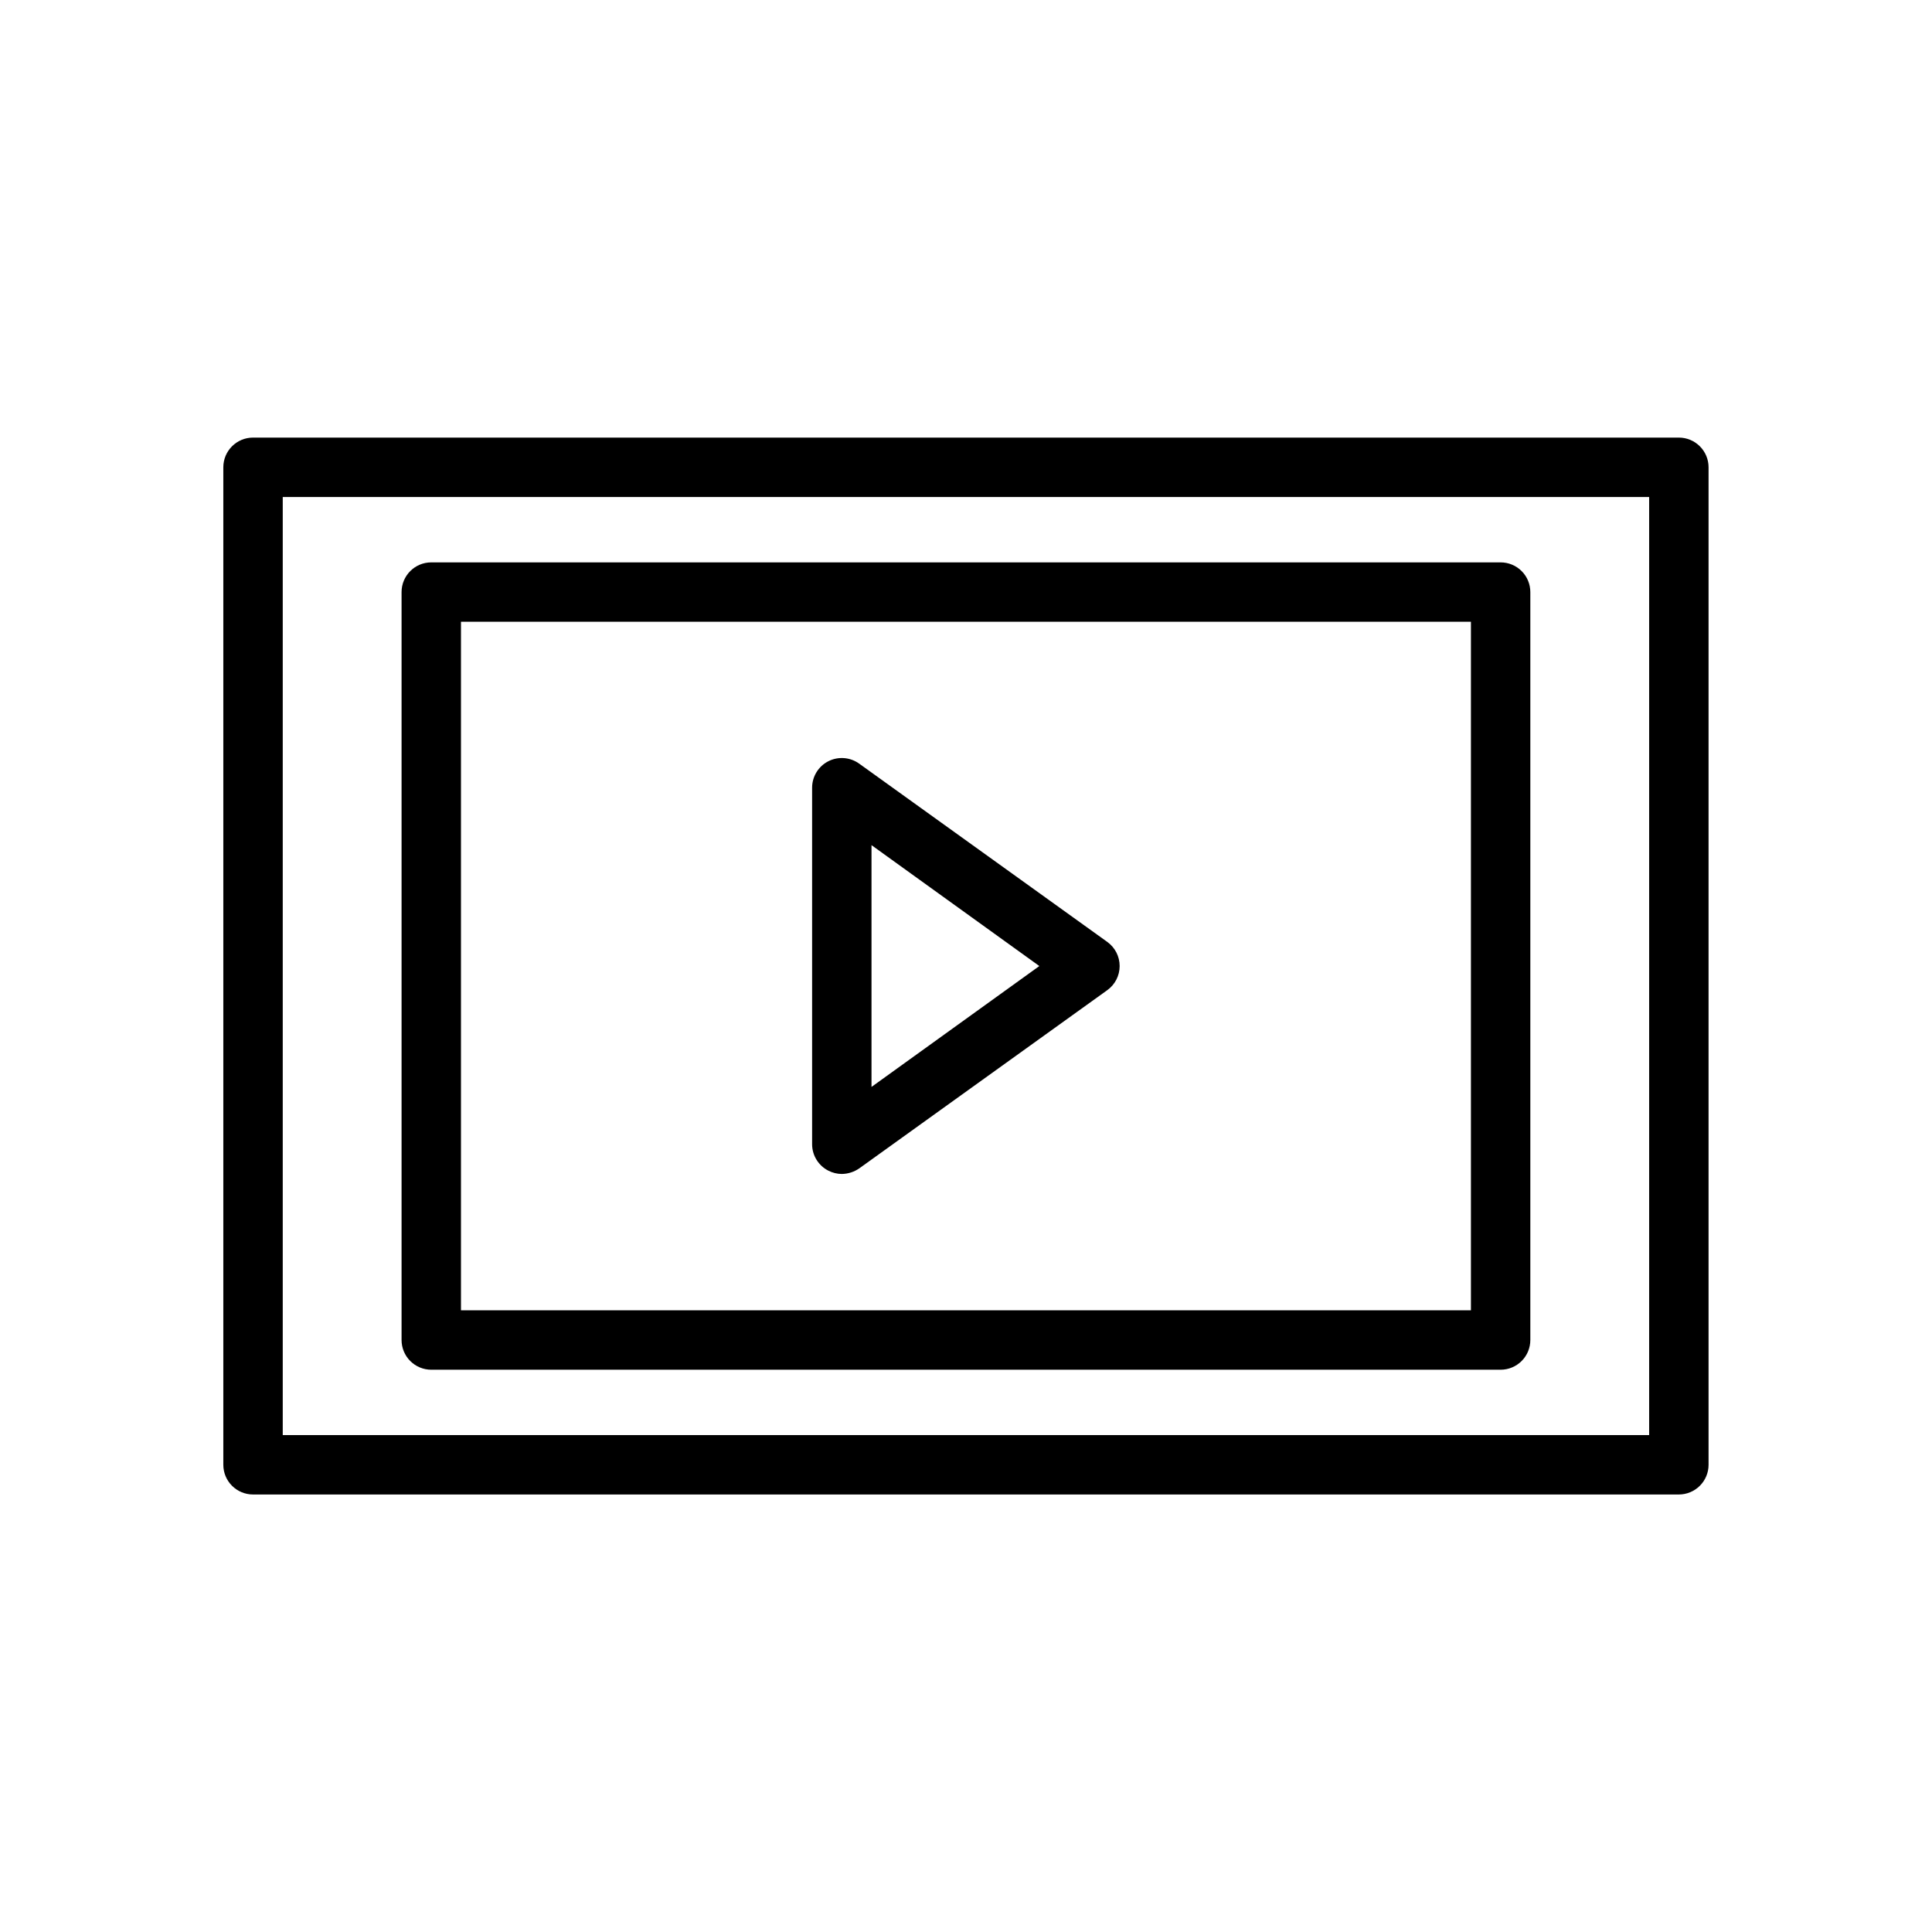 <?xml version="1.0" encoding="UTF-8"?>
<!-- Uploaded to: SVG Repo, www.svgrepo.com, Generator: SVG Repo Mixer Tools -->
<svg width="800px" height="800px" version="1.1" viewBox="144 144 512 512" xmlns="http://www.w3.org/2000/svg">
 <defs>
  <clipPath id="a">
   <path d="m148.09 148.09h503.81v410.91h-503.81z"/>
  </clipPath>
 </defs>
 <g clip-path="url(#a)">
  <path d="m-69.41-1484.4h-383.76c-4.348 0-7.871-3.523-7.871-7.871v-183.03c0-4.348 3.523-7.871 7.871-7.871h383.76c2.086 0 4.09 0.828 5.566 2.305 1.477 1.477 2.305 3.481 2.305 5.566v183.03c0 2.086-0.828 4.09-2.305 5.566-1.477 1.477-3.481 2.305-5.566 2.305zm-375.89-15.742h368.02v-167.28h-368.02zm318.5-36.371h-268.91c-4.348 0-7.871-3.523-7.871-7.871v-78.723c0-4.348 3.523-7.871 7.871-7.871h268.91c2.086 0 4.09 0.832 5.566 2.305 1.477 1.477 2.305 3.481 2.305 5.566v78.723c0 2.086-0.828 4.09-2.305 5.566-1.477 1.477-3.481 2.305-5.566 2.305zm-261.04-15.742h253.16v-62.977h-253.16zm-36.605-16.215v-0.004c-4.051 0-7.938-1.609-10.801-4.473s-4.473-6.75-4.473-10.797c0-4.051 1.609-7.938 4.473-10.801s6.75-4.473 10.801-4.473 7.934 1.609 10.797 4.473 4.473 6.75 4.473 10.801c0 4.047-1.609 7.934-4.473 10.797s-6.746 4.473-10.797 4.473zm0-15.742-0.473 0.473v-0.004c0 0.258 0.211 0.473 0.473 0.473zm326.38 15.742v-0.004c-4.051 0-7.938-1.609-10.801-4.473s-4.473-6.75-4.473-10.797c0-4.051 1.609-7.938 4.473-10.801s6.75-4.473 10.801-4.473c4.047 0 7.934 1.609 10.797 4.473s4.473 6.75 4.473 10.801c0 4.047-1.609 7.934-4.473 10.797s-6.75 4.473-10.797 4.473zm0-15.742v0.945l0.473-0.473-0.004-0.004c0-0.262-0.211-0.473-0.469-0.473zm-244.03-15.742-13.621-0.008v-4.566h32.984v4.566h-13.617v37.391h-5.824zm30.148-4.566v41.957h-5.746v-41.957zm41.25 40.621-0.004-0.008c-3.773 1.406-7.781 2.074-11.809 1.969-5.852 0.535-11.648-1.504-15.883-5.586-4.231-4.078-6.481-9.801-6.156-15.668-0.164-6.176 2.328-12.125 6.844-16.34 4.516-4.215 10.621-6.293 16.773-5.703 3.609-0.164 7.215 0.484 10.547 1.891l-1.34 4.41v-0.004c-2.859-1.207-5.945-1.797-9.051-1.73-4.742-0.527-9.469 1.121-12.852 4.488-3.379 3.367-5.051 8.086-4.547 12.828-0.344 4.621 1.363 9.16 4.672 12.406s7.875 4.871 12.488 4.441c2.984 0.07 5.949-0.438 8.738-1.496zm7.164-40.621h5.746v20.23c1.18-1.652 2.441-3.148 3.543-4.488l13.617-15.742h7.164l-15.742 17.789 17.398 24.168h-6.848l-14.641-20.625-4.25 4.644v15.742h-5.746zm58.883 22.277-17.242-0.004v15.113h19.285v4.566h-25.031v-41.957h24.09v4.488l-18.344-0.004v13.305h17.32zm18.973-17.711h-13.539v-4.566l32.426-0.008v4.566h-13.379v37.391h-5.824zm759.81 135.79-347.95-0.008c-4.348 0-7.871-3.523-7.871-7.871v-223.09c0-4.348 3.523-7.871 7.871-7.871h347.63c2.09 0 4.09 0.828 5.566 2.305 1.477 1.477 2.305 3.481 2.305 5.566v223.09c-0.086 4.285-3.582 7.715-7.871 7.715zm-339.76-15.742 331.57-0.008v-207.35l-331.89-0.004zm57.23-15.742-0.004-0.012c0-2.086-0.832-4.09-2.305-5.566-1.477-1.477-3.481-2.305-5.566-2.305h-26.059v-23.617c0-2.086-0.828-4.09-2.305-5.566-1.477-1.477-3.481-2.305-5.566-2.305-4.348 0-7.871 3.523-7.871 7.871v31.488c0 2.09 0.828 4.09 2.305 5.566 1.477 1.477 3.477 2.305 5.566 2.305h33.613c2.113 0 4.141-0.848 5.621-2.359 1.48-1.512 2.293-3.555 2.25-5.668zm266.78-144.53v-31.488l-0.004-0.012c0-2.086-0.828-4.09-2.305-5.566s-3.481-2.305-5.566-2.305h-33.93c-4.348 0-7.871 3.523-7.871 7.871 0 2.09 0.828 4.09 2.305 5.566 1.477 1.477 3.481 2.309 5.566 2.309h25.742v23.617-0.004c0 2.09 0.828 4.09 2.305 5.566 1.477 1.477 3.481 2.309 5.566 2.309 2.117 0 4.144-0.852 5.625-2.363 1.48-1.512 2.289-3.555 2.25-5.668zm-196.25 133.82-0.004-0.012c-1.168-0.023-2.32-0.293-3.383-0.785-2.734-1.301-4.481-4.059-4.488-7.086v-138.7c0.008-3.031 1.754-5.785 4.488-7.086 2.746-1.297 5.992-0.898 8.344 1.023l86.043 69.273h-0.004c1.852 1.5 2.922 3.758 2.914 6.141 0.008 2.383-1.062 4.641-2.914 6.141l-86.043 69.273h0.004c-1.5 1.172-3.375 1.758-5.273 1.652zm7.871-130.12v105.8l65.336-53.066zm847.03-12.281h-139.34l80.609-102.73v-0.008c1.301-1.645 1.895-3.746 1.641-5.828-0.25-2.086-1.324-3.984-2.981-5.273-1.645-1.301-3.746-1.895-5.828-1.641-2.086 0.25-3.984 1.324-5.273 2.981l-84.621 107.45-84.309-107.61h-0.004c-1.289-1.656-3.184-2.731-5.269-2.984-2.086-0.25-4.184 0.344-5.828 1.645-1.656 1.289-2.731 3.188-2.981 5.269-0.254 2.086 0.34 4.184 1.641 5.832l81.004 102.73h-139.73c-4.348 0-7.875 3.527-7.875 7.875v230.49c0 2.086 0.832 4.09 2.309 5.566 1.477 1.477 3.477 2.305 5.566 2.305h310.95c2.086 0 4.09-0.828 5.566-2.305 1.473-1.477 2.305-3.481 2.305-5.566v-230.1c0.105-2.152-0.676-4.258-2.164-5.82-1.488-1.562-3.551-2.445-5.707-2.445zm-303.07 15.742h235.53l-0.004 214.59h-235.84zm294.88 214.59h-43.926v-214.36h43.926zm-75.18-205.54h-204.67 0.004c-4.348 0-7.875 3.523-7.875 7.871v181.05c0 2.09 0.832 4.094 2.309 5.566 1.477 1.477 3.477 2.309 5.566 2.309h204.67c2.086 0 4.09-0.832 5.566-2.309 1.477-1.473 2.305-3.477 2.305-5.566v-181.05c0.109-2.156-0.672-4.262-2.16-5.824-1.488-1.562-3.555-2.445-5.711-2.441zm-7.871 181.05h-188.93v-165.31h188.93zm-175.94-94.465h0.004c-3.051-3.07-3.051-8.027 0-11.098l51.957-51.957c1.477-1.488 3.488-2.328 5.586-2.328 2.102 0 4.113 0.84 5.59 2.328 3.055 3.07 3.055 8.031 0 11.102l-51.957 51.957 0.004-0.004c-1.488 1.477-3.5 2.297-5.59 2.285-2.141-0.07-4.156-1.008-5.59-2.598zm62.977-37.234h0.004c1.488 1.48 2.328 3.492 2.328 5.59s-0.84 4.113-2.328 5.59l-25.977 25.977c-1.469 1.457-3.445 2.273-5.512 2.285-2.094 0.012-4.106-0.812-5.59-2.285-1.488-1.477-2.328-3.488-2.328-5.59 0-2.098 0.84-4.109 2.328-5.586l25.977-25.977v-0.004c2.984-3.141 7.945-3.281 11.102-0.312zm174.05 15.742 0.004 0.004c4.641 0.02 9.098-1.812 12.379-5.098 3.281-3.281 5.117-7.738 5.098-12.379 0.062-4.613-1.711-9.066-4.93-12.371-3.219-3.309-7.617-5.199-12.234-5.262-4.621 0-9.055 1.828-12.328 5.09-3.273 3.262-5.125 7.684-5.144 12.305 0 4.637 1.84 9.082 5.117 12.359 3.277 3.277 7.723 5.117 12.355 5.117zm0-19.129 0.004 0.004c0.453-0.023 0.891 0.141 1.219 0.453s0.512 0.746 0.512 1.199c0 1.891-3.465 1.891-3.465 0-0.098-0.555 0.094-1.121 0.508-1.504 0.414-0.383 0.996-0.527 1.539-0.387zm0 69.668 0.004 0.004c4.625 0.02 9.07-1.805 12.352-5.07s5.125-7.699 5.125-12.328c0.02-4.641-1.816-9.098-5.098-12.379-3.281-3.285-7.738-5.117-12.379-5.098-4.637 0-9.082 1.84-12.359 5.117s-5.117 7.723-5.117 12.359c0.082 4.637 2.004 9.047 5.34 12.266s7.816 4.981 12.449 4.894zm0-19.129 0.004 0.004c0.457 0 0.898 0.18 1.223 0.504 0.324 0.328 0.508 0.766 0.508 1.227 0 1.891-3.465 1.891-3.465 0-0.086-0.559 0.105-1.125 0.512-1.52 0.41-0.391 0.98-0.559 1.535-0.449zm0 69.746 0.004 0.004c4.633 0 9.078-1.844 12.355-5.121 3.277-3.277 5.121-7.723 5.121-12.355 0-4.637-1.844-9.082-5.121-12.359-3.277-3.277-7.723-5.117-12.355-5.117-4.629 0.02-9.062 1.867-12.336 5.141-3.273 3.273-5.121 7.707-5.141 12.336 0.043 4.668 1.941 9.129 5.281 12.395s7.84 5.066 12.508 5zm0-19.207h0.004c0.457 0 0.898 0.184 1.223 0.508s0.508 0.766 0.508 1.227c0 1.891-3.465 1.891-3.465 0-0.086-0.559 0.105-1.125 0.512-1.52 0.41-0.391 0.98-0.559 1.535-0.449zm430.76 29.207h0.004c0 2.086-0.832 4.09-2.309 5.566-1.477 1.477-3.477 2.305-5.566 2.305h-26.688 0.004c-4.348 0-7.871-3.523-7.871-7.871v-23.617c0-4.348 3.523-7.871 7.871-7.871 2.086 0 4.09 0.828 5.566 2.305 1.477 1.477 2.305 3.481 2.305 5.566v15.742h18.812v0.004c4.258-0.004 7.746 3.379 7.875 7.633zm286.23-165.31v188.93h0.004c0 2.086-0.832 4.09-2.309 5.566-1.473 1.477-3.477 2.305-5.566 2.305h-336.53c-4.348 0-7.871-3.523-7.871-7.871v-187.43l-10.156-35.82c-1.215-4.172 1.18-8.543 5.356-9.758l77.461-22.199 34.242-9.84 68.566-19.68 68.484-19.68 77.461-22.199v-0.004c2-0.59 4.152-0.363 5.984 0.633 1.805 1.047 3.152 2.731 3.777 4.723l10.312 36.055c0.582 2.004 0.348 4.156-0.656 5.988-1.004 1.828-2.691 3.188-4.699 3.769l-77.461 22.199-34.32 9.84-136.97 39.359-23.617 6.848 280.32 0.004c4.348 0 7.871 3.523 7.871 7.871zm-15.742 7.871h-28.812v29.285h28.5zm-44.555 29.285v-29.992h-19.602v29.992zm-35.344 0v-29.992h-19.602v29.992zm-35.344 0v-29.992h-19.602l-0.004 29.992zm-35.344 0v-29.992h-19.602l-0.004 29.992zm-35.344 0v-29.992h-19.602l-0.008 29.992zm-35.344 0v-29.992h-19.602l-0.008 29.992zm-35.344 0v-29.992h-19.219v29.992zm-34.961 0v-29.992h-28.891v29.992zm5.668-81.004 5.984 20.941 19.129-5.512-5.984-20.859zm34.242-9.762 6.062 20.859 19.129-5.434-6.062-20.941zm34.32-9.84 5.984 20.859 19.129-5.434-5.984-20.941zm34.242-9.84 5.984 20.859 19.129-5.434-5.984-20.941zm34.242-9.84 5.984 20.941 19.129-5.512-5.984-20.941zm34.242-9.84 5.984 20.941 19.129-5.512-5.984-20.941zm34.242-9.84 6.062 20.941 19.129-5.512-6.062-20.941zm62.348-17.871-28.102 7.871 6.062 20.941 28.023-7.871zm-311.1 89.27 6.066 21.332 28.023-7.871-5.984-20.859zm328.82 212.23v-127.92h-320.47v127.61zm-82.422-93.52h-155.63c-4.348 0-7.871 3.523-7.871 7.871 0 2.09 0.828 4.09 2.305 5.566 1.477 1.477 3.477 2.305 5.566 2.305h155.95c2.086 0 4.09-0.828 5.566-2.305 1.477-1.477 2.305-3.477 2.305-5.566 0-2.086-0.828-4.09-2.305-5.566-1.477-1.477-3.481-2.305-5.566-2.305zm0 43.77h-155.63c-4.348 0-7.871 3.523-7.871 7.871 0 2.086 0.828 4.09 2.305 5.566 1.477 1.477 3.477 2.305 5.566 2.305h155.95c2.086 0 4.09-0.828 5.566-2.305 1.477-1.477 2.305-3.481 2.305-5.566 0-2.09-0.828-4.09-2.305-5.566-1.477-1.477-3.481-2.305-5.566-2.305zm675.58 27.078h-22.906v-30.938h-0.004c0-2.086-0.828-4.09-2.305-5.566-1.477-1.477-3.477-2.305-5.566-2.305h-43.77v-162.09l15.742 8.266h0.004c1.121 0.574 2.363 0.871 3.621 0.867 1.668 0.004 3.293-0.52 4.644-1.496 2.492-1.785 3.723-4.859 3.148-7.871l-7.398-42.98 31.488-30.465c2.062-2.059 2.816-5.086 1.969-7.875-0.922-2.832-3.356-4.902-6.301-5.352l-43.219-6.219-19.285-39.359c-1.312-2.719-4.066-4.441-7.082-4.441-3.019 0-5.769 1.723-7.086 4.441l-19.285 39.359-43.219 6.219c-2.941 0.449-5.379 2.519-6.297 5.352-0.852 2.789-0.094 5.816 1.969 7.875l31.488 30.465-7.398 42.98h-0.004c-0.574 3.012 0.656 6.086 3.148 7.871 2.324 1.605 5.324 1.848 7.871 0.629l15.742-8.266v162.09h-43.77 0.004c-4.348 0-7.871 3.523-7.871 7.871v30.938h-22.906c-4.348 0-7.875 3.523-7.875 7.871v63.844c0 2.086 0.832 4.09 2.309 5.566 1.477 1.477 3.477 2.305 5.566 2.305h195.07-0.004c2.09 0 4.09-0.828 5.566-2.305 1.477-1.477 2.309-3.481 2.309-5.566v-63.844c0-4.316-3.477-7.828-7.797-7.871zm-125.95-252.38-22.75-22.199 31.488-4.566v0.004c2.559-0.387 4.766-2.004 5.902-4.332l14.09-28.496 14.09 28.496h0.004c1.137 2.328 3.344 3.945 5.902 4.332l31.488 4.566-22.75 22.199c-1.875 1.812-2.727 4.434-2.281 7.004l5.352 31.488-28.102-14.801c-1.156-0.551-2.418-0.848-3.699-0.863-1.281 0.016-2.547 0.312-3.703 0.863l-27.785 14.645 5.352-31.488c0.312-2.57-0.656-5.133-2.598-6.848zm21.492 43.219 0.707-0.395h13.066l0.707 0.395v170.35h-14.484zm-51.641 186.09h118.08v23.066h-118.08zm148.55 86.594h-179.33v-48.098h179.32zm-52.27-34.559h-0.004c0 2.09-0.828 4.09-2.305 5.566-1.477 1.477-3.481 2.305-5.566 2.305h-59.043c-4.348 0-7.871-3.523-7.871-7.871 0-4.348 3.523-7.871 7.871-7.871h59.043c2.144-0.004 4.195 0.871 5.68 2.414 1.484 1.547 2.277 3.629 2.191 5.773zm-11.809 21.02h-0.004c0 2.086-0.828 4.09-2.305 5.566-1.477 1.477-3.481 2.305-5.566 2.305h-35.426c-4.348 0-7.871-3.523-7.871-7.871 0-4.348 3.523-7.871 7.871-7.871h35.426c2.144-0.004 4.195 0.867 5.68 2.414 1.488 1.547 2.277 3.629 2.191 5.769zm511.68-250.49c0 2.086-0.832 4.09-2.309 5.566-1.477 1.477-3.477 2.305-5.566 2.305h-22.906v15.746c0 2.086-0.828 4.09-2.305 5.566-1.477 1.477-3.481 2.305-5.566 2.305-4.348 0-7.871-3.523-7.871-7.871v-23.617c0-4.348 3.523-7.871 7.871-7.871h30.781-0.004c2.199-0.09 4.336 0.742 5.891 2.297 1.555 1.555 2.387 3.691 2.297 5.891zm-14.879 109.66h-15.742l-0.004-22.277c0-2.086-0.828-4.09-2.305-5.566-1.477-1.477-3.477-2.305-5.566-2.305-4.348 0-7.871 3.523-7.871 7.871v30.781c0 2.086 0.828 4.09 2.305 5.566 1.477 1.477 3.481 2.305 5.566 2.305h23.617c2.086 0 4.09-0.828 5.566-2.305 1.477-1.477 2.305-3.481 2.305-5.566 0.086-2.09-0.664-4.125-2.082-5.66-1.418-1.539-3.387-2.445-5.477-2.527zm332.44-133.27v183.02l-0.004 0.004c-0.02 5.516-2.227 10.805-6.137 14.699-3.91 3.894-9.203 6.082-14.723 6.082-5.519 0-10.812-2.188-14.723-6.082-3.91-3.894-6.117-9.184-6.137-14.699v-9.996h-46.129l-0.004-0.004c-12.109 5.199-25.156 7.879-38.336 7.871-13.156 0-26.172-2.676-38.258-7.871h-181.29v10c-0.02 5.516-2.227 10.805-6.137 14.699-3.91 3.894-9.203 6.082-14.723 6.082-5.512 0-10.801-2.191-14.695-6.09-3.898-3.894-6.09-9.18-6.09-14.691v-183.03c0-4.348 3.527-7.871 7.875-7.871h220.42-0.004c10.707-3.984 22.035-6.035 33.457-6.062 11.449 0.02 22.805 2.07 33.535 6.062h84.781c2.102 0.062 4.094 0.961 5.527 2.5s2.195 3.586 2.109 5.688zm-362.11 173.18h-10.156v10c0 1.336 0.531 2.617 1.473 3.562 0.945 0.945 2.227 1.477 3.562 1.477 2.797 0 5.074-2.246 5.117-5.039zm172.24-15.742c-21.578-18.465-34-45.441-34.008-73.84 0.008-29.355 13.289-57.133 36.133-75.57h-183.89v149.57h182.39zm63.371 7.871h-0.004c21.777 0.191 42.727-8.312 58.211-23.621s24.227-36.156 24.289-57.934c-0.02-21.656-8.637-42.418-23.961-57.727-15.32-15.309-36.094-23.906-57.75-23.906-21.645 0.023-42.395 8.629-57.699 23.934-15.305 15.305-23.914 36.059-23.934 57.699 0.02 21.625 8.605 42.363 23.871 57.676 15.27 15.312 35.98 23.953 57.605 24.039zm63.449-7.871h47.23v-149.57h-49.121c22.844 18.438 36.125 46.219 36.133 75.574 0.184 28.445-12.102 55.543-33.617 74.152zm47.23 15.742h-10.234v10c0.043 2.793 2.32 5.039 5.117 5.039 2.793 0 5.074-2.246 5.117-5.039zm-48.965-89.582c-0.02 16.293-6.508 31.91-18.035 43.422s-27.152 17.98-43.445 17.98c-16.277-0.02-31.883-6.496-43.395-18.008-11.512-11.512-17.988-27.117-18.008-43.395 0.02-16.277 6.496-31.883 18.008-43.395 11.512-11.512 27.117-17.984 43.395-18.008 16.387-0.105 32.137 6.336 43.754 17.895 11.617 11.559 18.141 27.277 18.121 43.664zm-15.742 0h-0.004c-0.02-12.117-4.848-23.73-13.422-32.289-8.574-8.562-20.195-13.367-32.312-13.367-12.102 0.02-23.703 4.836-32.262 13.395-8.559 8.559-13.375 20.16-13.395 32.262 0.02 12.102 4.836 23.703 13.395 32.262 8.559 8.559 20.16 13.375 32.262 13.395 12.156 0.105 23.855-4.633 32.512-13.172 8.656-8.535 13.555-20.168 13.617-32.328zm-47.23-33.852-0.004 0.004c-1.477-1.492-3.488-2.332-5.59-2.332-2.098 0-4.109 0.84-5.59 2.332l-23.145 23.223 0.004-0.004c-3.055 3.074-3.055 8.031 0 11.102 1.465 1.453 3.445 2.273 5.508 2.281 2.094 0.012 4.106-0.809 5.59-2.281l23.617-23.223c2.949-3.051 2.949-7.891 0-10.941zm-3.625 21.887-8.738 8.738c-3.051 3.07-3.051 8.027 0 11.098 1.453 1.484 3.434 2.332 5.512 2.363 2.102-0.008 4.117-0.859 5.59-2.363l8.738-8.738h-0.004c3.055-3.07 3.055-8.027 0-11.098-3.07-3.051-8.027-3.051-11.098 0zm-3414.3 683.05c0.02 6.598 2.644 12.922 7.305 17.594 4.656 4.676 10.973 7.32 17.57 7.359 6.613-0.02 12.945-2.656 17.621-7.332 4.676-4.672 7.312-11.008 7.332-17.621 0-6.617-2.629-12.965-7.309-17.645-4.68-4.68-11.027-7.309-17.645-7.309-6.606 0.02-12.934 2.66-17.594 7.336-4.664 4.676-7.281 11.012-7.281 17.617zm34.086 0c0 5.086-4.125 9.211-9.211 9.211-5.055-0.043-9.133-4.156-9.133-9.211-0.02-2.434 0.934-4.777 2.648-6.508 1.715-1.73 4.047-2.703 6.484-2.703 5.086 0 9.211 4.125 9.211 9.211zm-9.211 38.73c-10.438 0-20.449 4.148-27.832 11.527-7.383 7.383-11.527 17.395-11.527 27.832 0 10.441 4.144 20.453 11.527 27.832 7.383 7.383 17.395 11.527 27.832 11.527s20.449-4.144 27.832-11.527c7.383-7.379 11.527-17.391 11.527-27.832 0-10.438-4.144-20.449-11.527-27.832-7.383-7.379-17.395-11.527-27.832-11.527zm0 62.977c-6.262 0-12.27-2.488-16.699-6.918-4.43-4.43-6.918-10.434-6.918-16.699 0-6.262 2.488-12.27 6.918-16.699 4.43-4.426 10.438-6.914 16.699-6.914s12.27 2.488 16.699 6.914c4.43 4.43 6.918 10.438 6.918 16.699 0 6.266-2.488 12.27-6.918 16.699-4.43 4.43-10.438 6.918-16.699 6.918zm0-140.44c10.438 0 20.449-4.144 27.832-11.527 7.383-7.383 11.527-17.395 11.527-27.832s-4.144-20.449-11.527-27.832-17.395-11.527-27.832-11.527-20.449 4.144-27.832 11.527c-7.383 7.383-11.527 17.395-11.527 27.832s4.144 20.449 11.527 27.832c7.383 7.383 17.395 11.527 27.832 11.527zm0-62.977c6.262 0 12.27 2.488 16.699 6.918 4.43 4.43 6.918 10.438 6.918 16.699 0 6.262-2.488 12.27-6.918 16.699-4.43 4.43-10.438 6.918-16.699 6.918s-12.27-2.488-16.699-6.918-6.918-10.438-6.918-16.699c0-6.262 2.488-12.27 6.918-16.699 4.43-4.43 10.438-6.918 16.699-6.918zm117.45 101.71c0-10.438-4.144-20.449-11.527-27.832-7.383-7.379-17.395-11.527-27.832-11.527s-20.449 4.148-27.832 11.527c-7.379 7.383-11.527 17.395-11.527 27.832s4.148 20.449 11.527 27.832c7.383 7.383 17.395 11.527 27.832 11.527s20.449-4.144 27.832-11.527c7.383-7.383 11.527-17.395 11.527-27.832zm-39.359 23.617c-6.262 0-12.27-2.488-16.699-6.918-4.43-4.43-6.918-10.434-6.918-16.699 0-6.262 2.488-12.27 6.918-16.699 4.43-4.43 10.438-6.918 16.699-6.918 6.266 0 12.27 2.488 16.699 6.918 4.43 4.43 6.918 10.438 6.918 16.699 0 6.266-2.488 12.27-6.918 16.699-4.43 4.43-10.434 6.918-16.699 6.918zm-156.1-62.977c-10.438 0-20.449 4.148-27.832 11.527-7.383 7.383-11.527 17.395-11.527 27.832s4.144 20.449 11.527 27.832c7.383 7.383 17.395 11.527 27.832 11.527s20.449-4.144 27.832-11.527c7.383-7.383 11.527-17.395 11.527-27.832s-4.144-20.449-11.527-27.832c-7.383-7.379-17.395-11.527-27.832-11.527zm0 62.977c-6.262 0-12.27-2.488-16.699-6.918-4.43-4.43-6.918-10.434-6.918-16.699 0-6.262 2.488-12.27 6.918-16.699 4.43-4.43 10.438-6.918 16.699-6.918s12.27 2.488 16.699 6.918c4.43 4.43 6.918 10.438 6.918 16.699 0 6.266-2.488 12.27-6.918 16.699-4.43 4.43-10.438 6.918-16.699 6.918zm260.48 73.289c-1.621-1.488-3.789-2.231-5.981-2.047l-75.258 5.984v-0.004c26.797-26.711 41.84-63.004 41.801-100.84-0.043-37.922-15.125-74.277-41.941-101.09-26.812-26.816-63.172-41.898-101.09-41.941-37.91 0.062-74.246 15.156-101.04 41.969-26.801 26.812-41.871 63.156-41.914 101.07 0.043 37.91 15.113 74.254 41.914 101.07 26.797 26.812 63.133 41.906 101.04 41.969 14.977-0.004 29.859-2.394 44.082-7.086h0.551l131.86 10.469h0.629l0.004 0.004c1.988-0.008 3.898-0.77 5.352-2.129 1.602-1.48 2.512-3.562 2.519-5.746v-36.055 0.004c-0.051-2.129-0.957-4.144-2.519-5.59zm-309.68-96.906c0.02-33.738 13.426-66.094 37.277-89.957 23.848-23.863 56.195-37.293 89.934-37.332 33.754 0.02 66.117 13.438 89.984 37.305 23.867 23.867 37.285 56.23 37.305 89.984-0.039 33.746-13.465 66.102-37.328 89.961-23.863 23.863-56.215 37.289-89.961 37.332-33.734-0.062-66.066-13.496-89.91-37.359-23.848-23.859-37.262-56.199-37.301-89.934zm296.46 130.28-96.039-7.871c3.516-2.152 6.981-4.434 10.391-6.848v2.281l85.488-6.848zm668.34-284.97-60.855 0.004c-4.348 0-7.871 3.523-7.871 7.871v46.289h-173.18v-46.289c0-2.09-0.828-4.09-2.305-5.566-1.477-1.477-3.481-2.305-5.566-2.305h-60.852c-4.348 0-7.871 3.523-7.871 7.871v297.17c0 2.09 0.828 4.09 2.305 5.566 1.477 1.477 3.477 2.305 5.566 2.305h60.852c2.086 0 4.09-0.828 5.566-2.305 1.477-1.477 2.305-3.477 2.305-5.566v-46.207h173.18v46.207c0 2.09 0.832 4.09 2.305 5.566 1.477 1.477 3.481 2.305 5.566 2.305h60.695c2.086 0 4.09-0.828 5.566-2.305 1.477-1.477 2.305-3.477 2.305-5.566v-297.17c0-4.289-3.43-7.785-7.715-7.871zm-52.98 62.035v-7.871h44.949v15.742h-44.949zm0 149.57h44.949v15.742h-44.949zm0-15.742v-15.742h44.949v15.742zm0-31.488v-15.742h44.949v15.742zm0-31.488v-15.742h44.949v15.742zm0-31.488v-15.742h44.949v15.742zm0 149.57v-7.871h44.949v15.742l-44.949-0.004zm44.949-235.21v22.664h-44.949v-22.672zm-249.62 235.21v7.871l-45.109 0.004v-15.742l45.109-0.004zm0-133.82v15.742l-45.109 0.004v-15.742zm-44.949-15.742v-15.742l44.949-0.004v15.742zm44.949 47.23v15.742l-45.109 0.004v-15.742zm0 31.488v15.742l-45.109 0.004v-15.742zm0 31.488v15.742l-45.109 0.004v-15.742zm0-149.57v7.871l-45.109 0.004v-15.742h45.109zm0-46.289v22.676h-45.109v-22.672zm-44.949 281.43v-22.59h44.949v22.594zm60.691-54.078v-173.18h173.18v173.18zm188.93 54.082v-22.594h44.949v22.594zm-122.49-187.28c-2.367-1.895-5.613-2.262-8.348-0.941-2.731 1.301-4.477 4.055-4.484 7.082v80.926c0.008 3.027 1.754 5.781 4.484 7.086 1.051 0.527 2.211 0.797 3.387 0.785 1.801 0.008 3.555-0.602 4.961-1.73l50.223-40.461c1.848-1.504 2.922-3.762 2.91-6.141 0.012-2.383-1.062-4.641-2.91-6.141zm2.914 70.848-0.004-47.859 29.836 23.617zm802.16-99.031h-3.777l-0.004 0.004c9.387-9.652 14.641-22.59 14.641-36.055-0.062-13.891-5.68-27.176-15.605-36.895s-23.328-15.055-37.215-14.824c0.441-2.602 0.652-5.234 0.629-7.871-0.02-13.711-5.477-26.855-15.172-36.551-9.695-9.691-22.836-15.148-36.547-15.168-17.375-0.023-33.59 8.707-43.141 23.223-7.957-4.812-17.07-7.371-26.371-7.402-12.449 0.004-24.484 4.496-33.895 12.648-9.414 8.156-15.57 19.426-17.352 31.75-12.309 1.777-23.57 7.926-31.723 17.32s-12.652 21.41-12.676 33.848c0 13.465 5.254 26.402 14.645 36.055h-4.805c-2.262 0.004-4.41 0.977-5.902 2.676-1.477 1.688-2.16 3.918-1.891 6.141l34.875 281.74c0.48 3.977 3.867 6.957 7.871 6.93h178.62c4.004 0.027 7.391-2.953 7.871-6.93l34.875-281.74h-0.004c0.273-2.223-0.414-4.453-1.887-6.141-1.469-1.855-3.695-2.957-6.062-2.992zm-242.46-36.055-0.004 0.004c0.02-9.535 3.816-18.672 10.559-25.414 6.742-6.742 15.879-10.539 25.414-10.562 2.09 0 4.09-0.828 5.566-2.305 1.477-1.477 2.309-3.477 2.309-5.566 0.02-9.547 3.828-18.699 10.586-25.441 6.758-6.746 15.918-10.531 25.465-10.531 8.734 0.074 17.141 3.352 23.617 9.207 1.902 1.707 4.516 2.383 7.008 1.812 2.477-0.566 4.531-2.297 5.508-4.644 2.715-6.574 7.324-12.195 13.238-16.148 5.914-3.953 12.867-6.059 19.984-6.051 9.535 0.02 18.672 3.816 25.414 10.559 6.742 6.742 10.539 15.883 10.559 25.418 0 5.012-1.047 9.973-3.07 14.562-1.23 2.789-0.742 6.039 1.262 8.344 1.973 2.203 5.012 3.113 7.871 2.359 3.223-0.961 6.559-1.492 9.918-1.574 9.535 0.023 18.672 3.82 25.414 10.562 6.742 6.742 10.539 15.879 10.562 25.414 0 9.547-3.789 18.707-10.531 25.465-6.746 6.762-15.895 10.57-25.445 10.59-7.734-0.016-15.254-2.559-21.41-7.242-1.363-1.023-3.019-1.574-4.723-1.574-1.68 0.016-3.305 0.566-4.644 1.574-6.324 4.723-14.035 7.219-21.93 7.09-7.891-0.129-15.516-2.871-21.684-7.801-2.875-2.301-6.965-2.301-9.84 0-6.688 5.262-15.023 7.984-23.523 7.68-8.504-0.301-16.625-3.609-22.922-9.332-3.008-2.75-7.617-2.75-10.625 0-6.609 6.152-15.297 9.582-24.324 9.605-9.523-0.125-18.609-4.012-25.273-10.809-6.668-6.801-10.371-15.961-10.309-25.48zm58.961 173.18-0.004 0.004c20.352-0.531 40.625-2.742 60.613-6.609 34.242-5.746 66.52-11.098 98.953 0h0.867l-4.488 36.289c-33.062-10.312-65.809-4.723-97.457 0.789-31.645 5.512-62.977 11.02-93.52 0v-0.004c-0.707-0.074-1.418-0.074-2.125 0l-4.488-35.977v0.004c13.57 3.664 27.594 5.359 41.645 5.035zm-35.504-20.23v-6.535c32.59 7.871 64.785 2.519 96.117-2.676 31.332-5.195 62.977-10.469 93.52-1.891v6.453c-32.59-7.871-64.785-2.519-96.117 2.676-31.336 5.203-62.902 10.008-93.523 1.504zm188.93 71.715c-32.117-9.211-63.922-3.777-94.465 1.574-30.543 5.352-59.434 10.391-88.246 2.047l-0.004-7.238c30.859 7.871 61.324 2.363 90.922-2.832 32.117-5.59 62.504-10.863 92.812-0.473zm-11.57 93.363-164.85 0.004-9.211-74.234c11.652 3.152 23.672 4.715 35.742 4.644 19.363-0.559 38.645-2.797 57.621-6.691 31.488-5.434 60.691-10.547 90.055-1.34zm23.617-188.93h-0.551c-36.133-12.043-71.871-6.062-106.51 0-34.637 6.062-66.52 11.098-98.953 0l-0.008 0.004c-1.766-0.711-3.742-0.711-5.508 0l-9.523-76.754h230.57zm679.67-92.574h-3.777l-0.012 0.004c9.391-9.656 14.645-22.59 14.645-36.055-0.062-13.891-5.684-27.176-15.605-36.895-9.926-9.719-23.328-15.055-37.215-14.824 0.441-2.602 0.652-5.234 0.629-7.871-0.023-13.711-5.477-26.855-15.172-36.551-9.695-9.695-22.836-15.148-36.547-15.168-17.375-0.023-33.59 8.707-43.141 23.219-7.957-4.809-17.07-7.367-26.371-7.398-12.453 0.004-24.484 4.496-33.898 12.648-9.41 8.156-15.57 19.426-17.348 31.75-12.312 1.777-23.57 7.926-31.723 17.32s-12.652 21.41-12.676 33.848c0 13.465 5.254 26.402 14.641 36.055h-4.801c-2.262 0.004-4.41 0.977-5.902 2.676-1.477 1.684-2.164 3.918-1.891 6.141l34.875 281.74h-0.004c0.48 3.977 3.871 6.957 7.875 6.93h178.62-0.004c4.004 0.027 7.394-2.953 7.875-6.93l34.875-281.74h-0.004c0.273-2.223-0.414-4.457-1.887-6.141-1.453-2.144-3.867-3.441-6.457-3.465zm-242.46-36.055-0.012 0.004c0.023-9.535 3.82-18.672 10.562-25.414 6.742-6.742 15.879-10.539 25.414-10.562 2.09 0 4.09-0.828 5.566-2.305 1.477-1.477 2.305-3.477 2.305-5.566 0.023-9.547 3.828-18.699 10.59-25.441 6.758-6.746 15.918-10.535 25.465-10.535 8.734 0.074 17.137 3.352 23.617 9.211 1.902 1.707 4.516 2.383 7.004 1.812 2.481-0.566 4.535-2.297 5.512-4.644 2.715-6.578 7.32-12.195 13.234-16.148 5.918-3.953 12.871-6.059 19.984-6.051 9.535 0.02 18.676 3.816 25.418 10.559 6.742 6.742 10.539 15.883 10.559 25.414 0 5.016-1.047 9.977-3.07 14.566-1.23 2.789-0.742 6.039 1.258 8.344 1.973 2.203 5.016 3.113 7.875 2.359 3.219-0.969 6.555-1.496 9.918-1.574 9.535 0.023 18.672 3.82 25.414 10.562 6.742 6.742 10.539 15.879 10.562 25.414 0 9.547-3.789 18.707-10.535 25.465-6.742 6.762-15.895 10.566-25.441 10.59-7.734-0.02-15.254-2.562-21.414-7.242-1.359-1.023-3.019-1.574-4.723-1.574-1.676 0.016-3.301 0.566-4.644 1.574-6.32 4.723-14.031 7.219-21.926 7.09-7.891-0.129-15.52-2.871-21.684-7.801-2.875-2.301-6.965-2.301-9.84 0-6.688 5.262-15.023 7.984-23.527 7.68-8.5-0.301-16.621-3.609-22.918-9.332-3.019-2.801-7.688-2.801-10.707 0-6.57 6.16-15.238 9.594-24.246 9.605-9.672-0.02-18.93-3.926-25.695-10.84-6.766-6.91-10.469-16.254-10.277-25.922zm58.961 173.18-0.008 0.004c20.352-0.531 40.625-2.742 60.613-6.613 34.242-5.746 66.52-11.098 98.953 0h0.867l-4.488 36.289c-33.141-10.312-65.809-4.723-97.457 0.789-31.645 5.512-62.977 11.02-93.52 0-0.707-0.074-1.418-0.074-2.125 0l-4.488-35.977v0.004c13.465 3.465 27.352 5.004 41.25 4.562zm-35.504-20.23v-6.535c32.59 7.871 64.785 2.519 96.117-2.676 31.332-5.195 62.977-10.469 93.52-1.891v6.453c-32.59-7.871-64.785-2.519-96.117 2.676-31.34 5.203-63.379 9.535-93.922 1.031zm188.93 71.715c-32.117-9.211-63.922-3.777-94.465 1.574-30.543 5.352-59.434 10.469-88.246 2.047l-0.008-7.711c30.859 7.871 61.324 2.363 90.922-2.832 32.117-5.59 62.426-10.863 92.812-0.473zm-11.57 93.363-165.25 0.004-9.211-74.234c11.652 3.152 23.672 4.715 35.742 4.644 19.363-0.559 38.645-2.797 57.621-6.691 31.488-5.434 60.613-10.547 90.055-1.34zm23.617-188.93h-0.551c-36.055-12.043-71.871-6.062-106.51 0s-66.52 11.098-98.953 0l-0.012 0.004c-1.77-0.711-3.742-0.711-5.512 0l-9.523-76.754h230.57zm-168-176.17c-3.055-3.07-3.055-8.031 0-11.102 5.723-5.711 13.48-8.918 21.566-8.918 8.09 0 15.844 3.207 21.57 8.918 5.711 5.727 8.918 13.484 8.918 21.57 0 8.086-3.207 15.844-8.918 21.57-1.484 1.473-3.496 2.293-5.59 2.281-2.09 0.012-4.102-0.809-5.586-2.281-1.492-1.48-2.332-3.492-2.332-5.59 0-2.098 0.84-4.109 2.332-5.59 2.715-2.793 4.234-6.535 4.234-10.43s-1.52-7.637-4.234-10.43c-2.793-2.719-6.535-4.238-10.434-4.238-3.894 0-7.637 1.52-10.43 4.238-3.07 3.051-8.027 3.051-11.098 0zm2.203 66.047c-1.473 1.5-3.484 2.352-5.59 2.359-2.102-0.008-4.117-0.859-5.59-2.359-3.051-3.07-3.051-8.031 0-11.102 2.719-2.793 4.238-6.535 4.238-10.43s-1.52-7.637-4.238-10.43c-2.789-2.719-6.535-4.238-10.43-4.238s-7.637 1.52-10.43 4.238c-3.07 3.051-8.031 3.051-11.102 0-1.488-1.48-2.328-3.492-2.328-5.59 0-2.098 0.84-4.109 2.328-5.59 5.84-5.488 13.555-8.547 21.57-8.547 8.016 0 15.73 3.059 21.57 8.547 5.613 5.715 8.762 13.402 8.762 21.414 0 8.008-3.148 15.699-8.762 21.41zm53.688-27.316c-1.492-1.48-2.328-3.492-2.328-5.59 0-2.098 0.836-4.109 2.328-5.59 5.727-5.711 13.48-8.918 21.57-8.918 8.086 0 15.844 3.207 21.566 8.918 5.711 5.727 8.918 13.484 8.918 21.57 0 8.086-3.207 15.844-8.918 21.57-1.473 1.5-3.484 2.352-5.586 2.359-2.106-0.008-4.117-0.859-5.59-2.359-3.055-3.07-3.055-8.031 0-11.102 2.781-2.773 4.34-6.543 4.328-10.469 0-3.902-1.559-7.644-4.328-10.391-2.812-2.68-6.547-4.176-10.43-4.176-3.887 0-7.621 1.496-10.434 4.176-3.156 2.965-8.113 2.824-11.098-0.316zm-8.816 8.5c3.398 3.402 5.297 8.023 5.273 12.832 0.012 4.832-1.887 9.469-5.273 12.91-1.484 1.473-3.496 2.297-5.59 2.285-2.094 0.012-4.106-0.812-5.59-2.285-1.488-1.477-2.328-3.488-2.328-5.59 0-2.098 0.84-4.109 2.328-5.59 0.465-0.453 0.723-1.078 0.711-1.73 0.012-0.648-0.246-1.277-0.711-1.73-0.398-0.562-1.043-0.895-1.73-0.895s-1.332 0.332-1.734 0.895c-3.07 3.051-8.027 3.051-11.098 0-3.051-3.07-3.051-8.031 0-11.102 3.469-3.305 8.078-5.148 12.871-5.148s9.402 1.844 12.871 5.148zm20.625-63.844v0.004c-1.492-1.48-2.328-3.492-2.328-5.59s0.836-4.113 2.328-5.59c5.727-5.711 13.48-8.918 21.566-8.918 8.09 0 15.844 3.207 21.57 8.918 5.734 5.711 8.938 13.48 8.895 21.57 0.043 8.09-3.16 15.859-8.895 21.57-1.465 1.453-3.445 2.273-5.508 2.281-2.094 0.012-4.106-0.809-5.59-2.281-3.055-3.07-3.055-8.031 0-11.102 2.762-2.781 4.289-6.551 4.25-10.469 0.027-3.894-1.504-7.637-4.25-10.391-2.801-2.699-6.543-4.207-10.43-4.207-3.891 0-7.629 1.508-10.434 4.207-1.434 1.531-3.422 2.426-5.523 2.484-2.098 0.062-4.133-0.723-5.652-2.172zm47.23 43.531v0.004c5.727-5.711 13.484-8.918 21.57-8.918s15.844 3.207 21.57 8.918c5.731 5.711 8.934 13.48 8.895 21.57 0.039 8.09-3.164 15.859-8.895 21.566-1.473 1.504-3.488 2.356-5.59 2.363-2.078-0.031-4.059-0.879-5.512-2.363-3.051-3.07-3.051-8.027 0-11.098 2.762-2.781 4.293-6.551 4.25-10.469 0.031-3.894-1.5-7.637-4.25-10.391-2.809-2.684-6.547-4.176-10.43-4.176-3.883 0-7.621 1.492-10.43 4.176-1.48 1.488-3.492 2.328-5.59 2.328s-4.109-0.84-5.59-2.328c-2.812-3.125-2.672-7.91 0.316-10.863zm694.86 50.938c12.078-9.281 19.148-23.656 19.129-38.891 0.066-16.66-8.359-32.207-22.355-41.25 0.117-1.992 0.117-3.988 0-5.981 0-13.07-5.191-25.605-14.434-34.848-9.242-9.238-21.777-14.434-34.844-14.434-10.352 0.004-20.438 3.285-28.812 9.371-9.289-12.008-23.629-19.02-38.809-18.973-13.062 0.02-25.586 5.219-34.824 14.457-9.238 9.234-14.434 21.758-14.457 34.82-0.016 4.805 0.703 9.582 2.125 14.172-15.215 8.84-24.617 25.07-24.715 42.664-0.02 15.234 7.051 29.609 19.129 38.891-1.703 0.387-3.223 1.328-4.332 2.676-1.484 1.98-1.953 4.547-1.258 6.926l83.992 288.9c1.012 3.477 4.258 5.812 7.875 5.668 3.613 0.145 6.859-2.191 7.871-5.668l84.309-288.9c0.695-2.379 0.227-4.945-1.258-6.926-1.109-1.348-2.633-2.289-4.332-2.676zm-44.32 124.38v-0.004c-26.012 14.801-57.898 14.801-83.914 0l-12.359-42.352c17.156 7.375 35.645 11.125 54.316 11.023 18.672 0.102 37.164-3.648 54.316-11.023zm18.5-63.449c-18.371 10.633-39.227 16.234-60.457 16.234s-42.082-5.602-60.457-16.234l-13.305-45.656h147.52zm-37.078-61.402c0.359-0.211 0.703-0.445 1.023-0.711 0.324 0.266 0.664 0.5 1.023 0.711zm-91.629-69.512c2.09-0.781 3.75-2.41 4.566-4.488 0.898-2.027 0.898-4.344 0-6.375-2.211-4.566-3.367-9.57-3.387-14.641 0-8.895 3.535-17.426 9.824-23.715 6.289-6.289 14.816-9.82 23.711-9.82 6.266-0.016 12.41 1.734 17.727 5.047 5.32 3.312 9.598 8.059 12.348 13.688 1.133 2.328 3.344 3.945 5.902 4.328 2.582 0.363 5.18-0.582 6.926-2.516 6.363-6.922 15.316-10.887 24.719-10.945 8.895 0 17.426 3.535 23.715 9.824 6.289 6.289 9.82 14.816 9.82 23.711-0.027 2.656-0.367 5.301-1.023 7.875-0.898 3.598 0.84 7.34 4.172 8.973 5.672 2.711 10.457 6.977 13.805 12.297 3.344 5.324 5.109 11.488 5.09 17.773 0 8.895-3.535 17.426-9.824 23.715-6.289 6.289-14.816 9.82-23.711 9.82-9.91 0.027-19.316-4.356-25.664-11.965-1.496-1.801-3.719-2.84-6.062-2.836-2.312 0.02-4.5 1.059-5.981 2.836-6.394 7.594-15.816 11.973-25.742 11.965-7.106 0.012-14.031-2.25-19.758-6.453-2.766-2.023-6.523-2.023-9.289 0-5.723 4.215-12.652 6.477-19.758 6.453-8.895 0-17.426-3.531-23.715-9.82-6.289-6.289-9.82-14.82-9.82-23.715 0.059-6.719 2.133-13.262 5.949-18.789 3.816-5.531 9.203-9.789 15.461-12.227zm67.938 338.5-35.977-123.28v0.004c11.508 4.293 23.691 6.477 35.977 6.453 12.281 0.023 24.465-2.16 35.973-6.453zm477.44-163.11v-32.434 0.004c0-4.348 3.523-7.871 7.871-7.871h33.457c2.086 0 4.09 0.828 5.566 2.305 1.477 1.477 2.305 3.477 2.305 5.566 0 2.086-0.828 4.09-2.305 5.566-1.477 1.477-3.481 2.305-5.566 2.305h-25.586v24.562c0 2.086-0.828 4.09-2.305 5.566-1.477 1.477-3.477 2.305-5.566 2.305-2.144 0-4.195-0.871-5.68-2.418-1.488-1.543-2.277-3.629-2.191-5.769zm389.9-35.344v133.82c0 2.481-1.168 4.812-3.152 6.297-1.359 1.023-3.019 1.574-4.723 1.574-0.703 0.117-1.422 0.117-2.125 0l-89.27-25.191v37.078c0 2.09-0.828 4.094-2.305 5.566-1.477 1.477-3.477 2.309-5.566 2.309h-297.17c-4.348 0-7.871-3.527-7.871-7.875v-173.18c0-4.348 3.523-7.871 7.871-7.871h297.17c2.09 0 4.09 0.828 5.566 2.305 1.477 1.477 2.305 3.481 2.305 5.566v37l89.27-25.191c2.367-0.645 4.898-0.148 6.848 1.34 1.941 1.453 3.102 3.715 3.152 6.141zm-115.01-11.57h-281.43v157.44h281.43zm99.266 21.965-82.578 23.617v66.52l82.578 23.617zm-362.98-94.465v-0.004c0-15.141 6.012-29.668 16.715-40.383 10.699-10.715 25.215-16.746 40.359-16.766 15.152 0.02 29.676 6.047 40.387 16.762 10.715 10.715 16.742 25.238 16.766 40.387-0.043 15.141-6.082 29.645-16.793 40.34-10.711 10.695-25.223 16.715-40.359 16.734-15.281-0.02-29.918-6.16-40.641-17.043-10.727-10.887-16.641-25.617-16.434-40.895zm15.742 0 0.004-0.004c0.02 10.957 4.383 21.457 12.129 29.203 7.746 7.746 18.246 12.105 29.199 12.125 10.969 0 21.488-4.352 29.25-12.098 7.766-7.75 12.137-18.262 12.156-29.23-0.02-10.973-4.391-21.492-12.152-29.254-7.758-7.762-18.277-12.129-29.254-12.152-10.82 0.02-21.203 4.273-28.926 11.848-7.727 7.578-12.176 17.879-12.402 28.695zm116.11 0 0.004-0.004c0.02-15.137 6.035-29.648 16.734-40.359 10.695-10.711 25.199-16.75 40.336-16.789 15.152 0.02 29.676 6.047 40.391 16.762 10.711 10.715 16.738 25.238 16.762 40.387-0.043 15.141-6.078 29.645-16.789 40.34-10.711 10.695-25.227 16.715-40.363 16.734-15.273-0.043-29.898-6.188-40.617-17.066-10.719-10.883-16.645-25.598-16.453-40.871zm15.742 0 0.004-0.004c0.02 10.957 4.383 21.457 12.129 29.203 7.746 7.746 18.246 12.105 29.199 12.125 10.969 0 21.488-4.352 29.25-12.098 7.766-7.75 12.137-18.262 12.156-29.23-0.02-10.973-4.391-21.492-12.148-29.254-7.762-7.762-18.281-12.129-29.258-12.152-10.82 0.02-21.203 4.273-28.926 11.848-7.723 7.578-12.176 17.879-12.402 28.695zm29.047 0 0.004-0.004c0-6.781 5.5-12.277 12.281-12.277 3.258 0 6.383 1.293 8.684 3.594 2.305 2.305 3.598 5.43 3.598 8.684 0 6.785-5.5 12.281-12.281 12.281-3.41 0.008-6.676-1.402-9.004-3.898-2.328-2.492-3.516-5.844-3.277-9.246zm8.816 0 0.004-0.004c0 0.922 0.367 1.801 1.016 2.449 0.648 0.652 1.531 1.016 2.449 1.016s1.801-0.363 2.449-1.016c0.648-0.648 1.016-1.527 1.016-2.449 0.02-0.922-0.336-1.816-0.992-2.473-0.652-0.652-1.547-1.012-2.473-0.988-1.621-0.051-3.059 1.027-3.465 2.598zm-140.67 0 0.004-0.004c0-6.781 5.5-12.277 12.281-12.277 3.258 0 6.379 1.293 8.684 3.594 2.301 2.305 3.598 5.43 3.598 8.684 0 6.785-5.5 12.281-12.281 12.281-3.414 0.008-6.676-1.402-9.004-3.898-2.332-2.492-3.516-5.844-3.277-9.246zm8.816 0 0.004-0.004c0 0.922 0.367 1.801 1.016 2.449 0.648 0.652 1.531 1.016 2.449 1.016s1.801-0.363 2.449-1.016c0.648-0.648 1.016-1.527 1.016-2.449 0-0.918-0.367-1.797-1.016-2.449-0.648-0.648-1.531-1.012-2.449-1.012-1.621-0.051-3.059 1.027-3.465 2.598zm-3111.4 632.2c-4.348 0-7.871 3.523-7.871 7.871v7.242h-12.832v-37.785c0-14.258-5.664-27.934-15.746-38.016-10.082-10.086-23.758-15.75-38.02-15.75h-3.305c-14.152 0.168-27.664 5.906-37.613 15.969-9.945 10.066-15.523 23.648-15.523 37.797v37.785h-12.516v-7.242c0-2.086-0.832-4.09-2.309-5.566-1.473-1.473-3.477-2.305-5.566-2.305-4.344 0-7.871 3.523-7.871 7.871v85.883c0 26.293 28.184 47.703 62.977 47.703l12.516 0.004v164.52h-59.512v0.004c-4.348 0-7.871 3.523-7.871 7.871 0 2.086 0.828 4.09 2.305 5.566 1.477 1.477 3.481 2.305 5.566 2.305h134.77c2.09 0 4.09-0.828 5.566-2.305 1.477-1.477 2.305-3.481 2.305-5.566 0-2.09-0.828-4.09-2.305-5.566-1.477-1.477-3.477-2.305-5.566-2.305h-59.512v-164.52h12.988c34.637 0 62.977-21.41 62.977-47.703v-85.891c0-2.113-0.852-4.141-2.363-5.621-1.508-1.48-3.551-2.293-5.668-2.25zm-115.17-22.672c0.023-10.078 4.035-19.734 11.16-26.859 7.125-7.129 16.785-11.141 26.863-11.16h3.305c9.969 0.184 19.469 4.269 26.457 11.379 6.992 7.106 10.918 16.672 10.938 26.641v91.316c0.043 10.066-3.898 19.738-10.965 26.906-7.066 7.168-16.68 11.25-26.742 11.352h-3.309c-10.062-0.102-19.676-4.184-26.742-11.352-7.062-7.168-11.004-16.84-10.965-26.906zm60.535 148.39h-41.723c-25.504 0-47.23-14.641-47.23-31.961v-62.977l12.676 0.004v37.785c-0.062 14.254 5.527 27.949 15.547 38.086 10.02 10.141 23.652 15.891 37.902 15.996h3.309c14.238-0.105 27.855-5.848 37.875-15.965 10.016-10.121 15.617-23.801 15.574-38.039v-37.785h12.516v62.977c0.316 17.238-21.254 31.883-46.758 31.883zm-51.559-144.77c-3.055-3.07-3.055-8.027 0-11.098 1.477-1.492 3.488-2.328 5.59-2.328 2.098 0 4.109 0.836 5.586 2.328 5.547 4.352 12.395 6.719 19.445 6.719s13.898-2.367 19.445-6.719c1.477-1.492 3.488-2.328 5.59-2.328 2.098 0 4.109 0.836 5.586 2.328 3.055 3.07 3.055 8.027 0 11.098-8.527 7.418-19.562 11.305-30.855 10.863-11.133 0.32-21.98-3.559-30.387-10.863zm61.008 36.762c3.051 3.074 3.051 8.031 0 11.102-8.469 7.359-19.41 11.242-30.621 10.863-11.156 0.273-22.004-3.66-30.387-11.02-3.055-3.07-3.055-8.031 0-11.102 1.477-1.488 3.488-2.328 5.59-2.328 2.098 0 4.109 0.84 5.586 2.328 5.547 4.356 12.395 6.723 19.445 6.723s13.898-2.367 19.445-6.723c3.051-2.949 7.891-2.949 10.941 0zm0 47.863c3.051 3.07 3.051 8.031 0 11.102-8.469 7.359-19.41 11.238-30.621 10.863-11.156 0.273-22.004-3.66-30.387-11.023-3.055-3.07-3.055-8.027 0-11.098 1.477-1.492 3.488-2.328 5.59-2.328 2.098 0 4.109 0.836 5.586 2.328 5.547 4.352 12.395 6.719 19.445 6.719s13.898-2.367 19.445-6.719c3.051-2.949 7.891-2.949 10.941 0zm800.5 163.98h-24.324v-171.45c16.129-9.922 25.938-27.512 25.902-46.445 0-14.617-5.809-28.633-16.141-38.965-10.336-10.336-24.352-16.141-38.965-16.141-14.531 0.125-28.43 5.984-38.66 16.305s-15.973 24.266-15.973 38.801c-0.047 18.469 9.332 35.684 24.875 45.656-8.973 39.359-25.586 105.33-70.848 121.7-15.242 5.086-31.949 3.184-45.656-5.195-32.195-19.051-41.723-61.953-50.145-99.816-1.418-6.613-2.914-13.066-4.488-19.285v-0.004c16.102-10.297 25.812-28.117 25.742-47.23-0.023-14.945-5.965-29.27-16.531-39.832-10.566-10.566-24.891-16.512-39.832-16.531-14.957 0-29.301 5.934-39.883 16.504-10.586 10.566-16.539 24.902-16.562 39.859-0.074 19.641 10.141 37.891 26.926 48.098v178.22h-25.191c-4.348 0-7.871 3.523-7.871 7.871v44.633c0 2.09 0.828 4.09 2.305 5.566 1.477 1.477 3.477 2.309 5.566 2.309h110.21c2.09 0 4.09-0.832 5.566-2.309 1.477-1.477 2.305-3.477 2.305-5.566v-44.633c0-2.086-0.828-4.09-2.305-5.566-1.477-1.477-3.477-2.305-5.566-2.305h-25.582v-117.14c8.5 28.496 21.57 55.105 47.703 70.848 11.223 6.66 24.027 10.191 37.078 10.234 7.512-0.133 14.941-1.57 21.961-4.25 34.559-12.516 54.316-47.23 66.52-81.477v117.21h-24.402c-4.348 0-7.871 3.523-7.871 7.871v43.062c0 2.086 0.828 4.09 2.305 5.566 1.477 1.473 3.477 2.305 5.566 2.305h106.27-0.004c2.09 0 4.094-0.832 5.566-2.305 1.477-1.477 2.309-3.481 2.309-5.566v-43.062c-0.172-4.223-3.644-7.559-7.875-7.555zm-237.42 19.992v28.891h-94.465v-28.891h25.586c2.086 0 4.09-0.828 5.566-2.305 1.473-1.477 2.305-3.481 2.305-5.566v-190.74c0.004-3.012-1.707-5.762-4.41-7.086-6.773-3.352-12.477-8.539-16.453-14.965-3.981-6.43-6.078-13.844-6.059-21.402 0.02-10.781 4.316-21.113 11.945-28.727 7.633-7.617 17.973-11.895 28.75-11.895 10.77 0.02 21.09 4.309 28.703 11.922 7.609 7.613 11.898 17.93 11.918 28.699 0.055 7.574-2.031 15.016-6.012 21.461-3.984 6.445-9.703 11.641-16.504 14.984l-0.867 0.629h-0.629 0.004c-0.684 0.59-1.266 1.281-1.734 2.047-0.375 0.691-0.641 1.434-0.785 2.207v0.789 0.707 190.74c0 2.086 0.828 4.09 2.305 5.566 1.477 1.477 3.477 2.305 5.566 2.305zm229.55 23.066h-90.527v-27.316h24.402c2.09 0 4.09-0.828 5.566-2.305 1.477-1.477 2.305-3.481 2.305-5.566v-183.97c0.039-0.316 0.039-0.633 0-0.945 0.039-0.234 0.039-0.473 0-0.711-0.168-0.887-0.484-1.738-0.941-2.516-0.469-0.676-1.023-1.285-1.656-1.812h-0.707l-0.629-0.473c-6.481-3.211-11.934-8.172-15.746-14.32-3.812-6.148-5.828-13.238-5.824-20.473 0-10.359 4.082-20.297 11.359-27.668 7.281-7.367 17.172-11.57 27.527-11.691 10.441 0 20.453 4.144 27.832 11.527 7.383 7.383 11.531 17.391 11.531 27.832-0.199 7.258-2.43 14.312-6.438 20.367-4.008 6.051-9.633 10.859-16.234 13.875-2.648 1.336-4.32 4.043-4.332 7.008v183.97c0 2.086 0.832 4.09 2.309 5.566 1.473 1.477 3.477 2.305 5.566 2.305h24.324zm540.57-340.78-146.97 31.961c-3.66 0.824-6.231 4.121-6.141 7.871v84.547c-0.09 3.754 2.481 7.047 6.141 7.871l14.562 3.227v226.56h-45.734c-4.348 0-7.871 3.523-7.871 7.871v32.75c0 2.086 0.828 4.09 2.305 5.566 1.477 1.477 3.477 2.305 5.566 2.305h142.96c2.086 0 4.09-0.828 5.562-2.305 1.477-1.477 2.309-3.481 2.309-5.566v-32.75c0-2.086-0.832-4.09-2.309-5.566-1.473-1.477-3.477-2.305-5.562-2.305h-45.504v-215.85l81.004 17.555h1.652c1.805 0.008 3.555-0.602 4.961-1.73 1.852-1.5 2.922-3.758 2.914-6.141v-148.23c0.008-2.383-1.062-4.641-2.914-6.141-1.941-1.566-4.512-2.121-6.926-1.496zm-137.36 45.973 4.961-1.102v73.996l-4.961-1.102zm94.465 348.34-127.37 0.004v-17.004h127.21zm-53.531-32.746h-19.918v-223.17l19.918 4.328zm90.527-215.22-110.21-24.09v-81l110.21-24.09zm24.562-137.29v0.004c-0.766-1.961-0.715-4.148 0.145-6.07 0.855-1.926 2.449-3.426 4.422-4.164l69.824-26.766c1.949-0.742 4.117-0.676 6.023 0.18 1.902 0.855 3.391 2.434 4.129 4.387 0.742 1.953 0.68 4.117-0.18 6.023-0.855 1.902-2.434 3.391-4.383 4.133l-69.824 26.766-0.004-0.004c-0.867 0.375-1.809 0.562-2.754 0.555-3.387 0.156-6.496-1.875-7.715-5.039zm65.023 4.566-25.742 9.84v0.004c-0.898 0.371-1.863 0.559-2.836 0.551-3.246-0.012-6.152-2.012-7.32-5.039-1.551-4.043 0.453-8.582 4.488-10.156l25.742-9.918c1.949-0.742 4.117-0.676 6.023 0.18 1.902 0.855 3.391 2.434 4.129 4.387 0.73 1.98 0.633 4.176-0.27 6.086-0.902 1.91-2.535 3.375-4.531 4.07zm19.523 173.18-0.004 0.004c-1.152 3.086-4.106 5.125-7.398 5.117-0.941-0.031-1.875-0.219-2.754-0.551l-69.824-26.766c-1.973-0.742-3.566-2.238-4.422-4.164-0.859-1.922-0.91-4.109-0.145-6.07 1.574-4.035 6.109-6.039 10.152-4.488l69.824 26.766h0.004c1.973 0.801 3.539 2.363 4.34 4.336 0.801 1.973 0.766 4.188-0.09 6.133zm-15.035-26.844-0.004 0.004c-1.168 3.027-4.074 5.027-7.32 5.039-0.965-0.004-1.922-0.164-2.832-0.473l-25.742-9.918c-4.035-1.578-6.039-6.113-4.488-10.156 1.574-4.035 6.113-6.039 10.156-4.488l25.742 9.84c1.957 0.816 3.504 2.387 4.293 4.356 0.785 1.973 0.738 4.176-0.121 6.113zm2068.5-110.21-428.24 0.004c-4.348 0-7.871 3.523-7.871 7.871v266.23c0 2.09 0.832 4.09 2.305 5.566 1.477 1.477 3.481 2.305 5.566 2.305h427.93c2.086 0 4.09-0.828 5.566-2.305 1.477-1.477 2.305-3.477 2.305-5.566v-266.15c0-2.09-0.828-4.09-2.305-5.566-1.477-1.477-3.481-2.305-5.566-2.305zm-68.488 15.742-26.293 45.738-238.68 0.004-26.293-45.738zm60.613 250.49-412.49 0.004v-250.41h42.43l33.062 57.543v0.004c1.41 2.445 4.023 3.945 6.848 3.934h247.5c2.824 0.012 5.438-1.488 6.848-3.934l33.062-57.543h42.43zm-307.8-133.04c-8.352 0-16.359 3.32-22.266 9.223-5.902 5.906-9.223 13.914-9.223 22.266 0 8.352 3.32 16.363 9.223 22.266 5.906 5.906 13.914 9.223 22.266 9.223 8.352 0 16.363-3.316 22.266-9.223 5.906-5.902 9.223-13.914 9.223-22.266 0-8.352-3.316-16.359-9.223-22.266-5.902-5.902-13.914-9.223-22.266-9.223zm0 47.23v0.004c-4.176 0-8.18-1.66-11.133-4.613-2.949-2.953-4.609-6.957-4.609-11.133s1.66-8.18 4.609-11.133c2.953-2.953 6.957-4.609 11.133-4.609s8.18 1.656 11.133 4.609 4.613 6.957 4.613 11.133-1.66 8.18-4.613 11.133-6.957 4.613-11.133 4.613zm202.79-47.23c-8.352 0-16.359 3.32-22.266 9.223-5.906 5.906-9.223 13.914-9.223 22.266 0 8.352 3.316 16.363 9.223 22.266 5.906 5.906 13.914 9.223 22.266 9.223s16.359-3.316 22.266-9.223c5.906-5.902 9.223-13.914 9.223-22.266 0-8.352-3.316-16.359-9.223-22.266-5.906-5.902-13.914-9.223-22.266-9.223zm0 47.23v0.004c-4.176 0-8.18-1.66-11.133-4.613-2.953-2.953-4.613-6.957-4.613-11.133s1.66-8.18 4.613-11.133c2.953-2.953 6.957-4.609 11.133-4.609s8.18 1.656 11.133 4.609c2.953 2.953 4.609 6.957 4.609 11.133s-1.656 8.18-4.609 11.133c-2.953 2.953-6.957 4.613-11.133 4.613zm0-77.383v0.004c-14.98 0.027-29.441 5.492-40.691 15.383-11.254 9.891-18.527 23.531-20.477 38.383h-80.449c-1.949-14.852-9.223-28.492-20.473-38.383-11.254-9.891-25.715-15.355-40.695-15.383-16.34 0.02-32.004 6.523-43.559 18.078-11.555 11.555-18.059 27.219-18.078 43.559 0.02 16.344 6.523 32.008 18.078 43.562 11.555 11.555 27.219 18.055 43.559 18.078 14.98-0.027 29.441-5.492 40.695-15.383 11.25-9.891 18.523-23.531 20.473-38.383h80.453-0.004c1.949 14.852 9.223 28.492 20.477 38.383 11.25 9.891 25.711 15.355 40.691 15.383 16.34-0.023 32.008-6.523 43.562-18.078 11.555-11.555 18.055-27.219 18.074-43.562-0.02-16.34-6.519-32.004-18.074-43.559-11.555-11.555-27.223-18.059-43.562-18.078zm-202.79 107.54c-12.164-0.02-23.824-4.863-32.426-13.465-8.605-8.602-13.445-20.262-13.465-32.43 0.02-12.164 4.859-23.824 13.465-32.426 8.602-8.605 20.262-13.445 32.426-13.469 12.234-0.082 23.996 4.715 32.684 13.328s13.586 20.332 13.605 32.566c-0.02 12.234-4.918 23.957-13.605 32.57-8.688 8.613-20.449 13.41-32.684 13.324zm202.79 0c-12.234 0.086-23.996-4.711-32.684-13.324-8.688-8.613-13.582-20.336-13.605-32.57 0.023-12.18 4.875-23.852 13.492-32.457 8.621-8.602 20.301-13.438 32.48-13.438 12.223-0.062 23.965 4.742 32.633 13.355 8.672 8.609 13.555 20.32 13.578 32.539-0.023 12.168-4.863 23.828-13.465 32.43-8.602 8.602-20.266 13.445-32.43 13.465zm-2557.5 451.7h-377.86c-4.348 0-7.871 3.523-7.871 7.871v264.34c0 2.09 0.828 4.094 2.305 5.566 1.477 1.477 3.477 2.309 5.566 2.309h377.86c2.09 0 4.09-0.832 5.566-2.309 1.477-1.473 2.309-3.477 2.309-5.566v-264.34c0-2.09-0.832-4.09-2.309-5.566-1.477-1.477-3.477-2.305-5.566-2.305zm-7.871 264.34h-362.11v-248.6h362.11zm-322.75-17.32 283.39 0.004c2.086 0 4.09-0.832 5.566-2.309 1.477-1.473 2.305-3.477 2.305-5.566v-198.21c0-2.09-0.828-4.09-2.305-5.566-1.477-1.477-3.481-2.305-5.566-2.305h-283.39c-4.348 0-7.871 3.523-7.871 7.871v198.21c0 2.09 0.828 4.094 2.305 5.566 1.477 1.477 3.481 2.309 5.566 2.309zm7.871-198.22 267.65 0.004v182.47h-267.65zm171.3 84.863-65.73-47.23c-2.398-1.75-5.574-2.008-8.219-0.66-2.644 1.348-4.305 4.066-4.297 7.035v94.465c0.008 2.965 1.68 5.672 4.328 7.008 1.098 0.559 2.309 0.855 3.543 0.863 1.664-0.023 3.281-0.543 4.644-1.496l65.73-47.23c2.047-1.48 3.258-3.852 3.258-6.375 0-2.527-1.211-4.898-3.258-6.379zm-62.504 38.414v-64.074l44.477 32.039zm-447.29-172.08h-377.86c-4.348 0-7.871 3.523-7.871 7.871v264.34c0 2.09 0.828 4.094 2.305 5.566 1.477 1.477 3.477 2.309 5.566 2.309h377.86c2.09 0 4.09-0.832 5.566-2.309 1.477-1.473 2.309-3.477 2.309-5.566v-264.34c0-2.09-0.832-4.09-2.309-5.566-1.477-1.477-3.477-2.305-5.566-2.305zm-7.871 264.34-362.11-0.004v-248.6h362.11zm-322.75-17.32h283.39c2.086 0 4.09-0.832 5.566-2.309 1.477-1.473 2.305-3.477 2.305-5.566v-198.21c0-2.09-0.828-4.09-2.305-5.566-1.477-1.477-3.481-2.305-5.566-2.305h-283.39c-4.348 0-7.871 3.523-7.871 7.871v198.21c0 2.09 0.828 4.094 2.305 5.566 1.477 1.477 3.481 2.309 5.566 2.309zm7.871-198.22h267.65l0.004 182.47h-267.65zm100.92 146.34c1.664-0.023 3.281-0.543 4.644-1.496l65.73-47.23c2.066-1.469 3.297-3.844 3.309-6.375-0.012-2.535-1.242-4.91-3.309-6.379l-65.73-47.23c-2.32-1.605-5.324-1.848-7.871-0.629-2.648 1.332-4.32 4.039-4.332 7.004v94.465c0.012 2.965 1.684 5.672 4.332 7.008 1 0.516 2.102 0.809 3.227 0.863zm7.871-87.379 44.477 32.277-44.477 32.039zm122.8-41.406c0 2.086-0.828 4.09-2.305 5.566-1.477 1.477-3.481 2.305-5.566 2.305h-149.57c-2.609 3.879-6.977 6.207-11.648 6.219-4.699-0.012-9.086-2.34-11.73-6.219h-7.008c-4.348 0-7.871-3.523-7.871-7.871s3.523-7.871 7.871-7.871h7.008c2.762-3.965 7.375-6.227 12.199-5.984 4.684-0.016 9.059 2.32 11.652 6.219h149.57c4.16 0.25 7.406 3.703 7.398 7.871zm0 146.89c0 2.09-0.828 4.09-2.305 5.566-1.477 1.477-3.481 2.309-5.566 2.309h-7.008c-2.609 3.93-7.012 6.293-11.73 6.297-4.691-0.016-9.066-2.379-11.648-6.297h-149.57c-4.348 0-7.871-3.527-7.871-7.875 0-4.348 3.523-7.871 7.871-7.871h149.57c2.602-3.695 6.816-5.922 11.336-5.981 4.695 0.012 9.082 2.34 11.727 6.219h7.008c2.141-0.086 4.227 0.703 5.769 2.191 1.547 1.484 2.418 3.535 2.418 5.68zm2474.3-192.07c0 3.453-0.977 6.836-2.816 9.762-1.836 2.926-4.465 5.269-7.578 6.769v252.38c0 4.348-3.523 7.871-7.871 7.871s-7.871-3.523-7.871-7.871v-252.38c-4.184-1.973-7.461-5.461-9.164-9.762-1.699-4.301-1.699-9.086 0-13.387 1.703-4.301 4.981-7.789 9.164-9.758v-14.801c0-4.348 3.523-7.871 7.871-7.871s7.871 3.523 7.871 7.871v14.723c3.102 1.492 5.723 3.824 7.559 6.734 1.836 2.91 2.82 6.277 2.836 9.719zm182.39 237.73c-0.02-3.461-1.008-6.848-2.859-9.773-1.852-2.922-4.488-5.266-7.613-6.758v-252.38c0-4.348-3.523-7.871-7.871-7.871s-7.871 3.523-7.871 7.871v252.38c-4.184 1.969-7.461 5.457-9.164 9.758s-1.703 9.086 0 13.387 4.981 7.789 9.164 9.758v14.723c0 4.348 3.523 7.871 7.871 7.871s7.871-3.523 7.871-7.871v-14.641c3.109-1.488 5.742-3.82 7.594-6.731 1.848-2.906 2.848-6.277 2.879-9.723zm-101.63-135.32v-133.82c0-4.348-3.523-7.875-7.871-7.875s-7.875 3.527-7.875 7.875v133.82c-4.184 1.969-7.461 5.457-9.16 9.758-1.703 4.301-1.703 9.086 0 13.387 1.699 4.301 4.977 7.789 9.16 9.758v133.83c0 4.344 3.527 7.871 7.875 7.871s7.871-3.527 7.871-7.871v-133.83c4.184-1.969 7.461-5.457 9.164-9.758 1.699-4.301 1.699-9.086 0-13.387-1.703-4.301-4.981-7.789-9.164-9.758zm-1141.4-123.59h-377.86c-4.348 0-7.871 3.523-7.871 7.871v264.34c0 2.09 0.828 4.094 2.305 5.566 1.477 1.477 3.477 2.309 5.566 2.309h377.86c2.09 0 4.09-0.832 5.566-2.309 1.477-1.473 2.309-3.477 2.309-5.566v-264.34c0-2.09-0.832-4.09-2.309-5.566-1.477-1.477-3.477-2.305-5.566-2.305zm-7.871 264.34-362.11-0.004v-248.6h362.11zm-338.97-29.84c0-4.348 3.523-7.871 7.871-7.871h252.38c1.492-3.102 3.824-5.719 6.734-7.555 2.91-1.84 6.277-2.82 9.719-2.836 3.445-0.012 6.824 0.957 9.738 2.797 2.914 1.84 5.242 4.477 6.711 7.594h14.801c4.348 0 7.871 3.523 7.871 7.871 0 4.348-3.523 7.875-7.871 7.875h-14.801c-1.461 3.106-3.777 5.731-6.676 7.57s-6.262 2.82-9.695 2.82c-3.457 0-6.84-0.977-9.766-2.812-2.922-1.84-5.269-4.465-6.766-7.578h-252.38c-4.348 0-7.871-3.527-7.871-7.875zm0-188.93v0.004c0-4.348 3.523-7.871 7.871-7.871h14.723c1.957-4.215 5.453-7.519 9.77-9.238 4.316-1.715 9.125-1.715 13.441 0 4.32 1.719 7.812 5.023 9.773 9.238h252.46-0.004c4.348 0 7.871 3.523 7.871 7.871s-3.523 7.871-7.871 7.871h-252.45c-1.973 4.184-5.461 7.461-9.762 9.164-4.301 1.699-9.086 1.699-13.387 0-4.301-1.703-7.789-4.981-9.758-9.164h-14.801c-4.348 0-7.871-3.523-7.871-7.871zm77.934 94.465v0.004c0 21.211 8.426 41.555 23.426 56.555 15 14.996 35.34 23.422 56.555 23.422 21.211 0 41.555-8.426 56.555-23.422 14.996-15 23.422-35.344 23.422-56.555 0-21.215-8.426-41.555-23.422-56.555-15-15-35.344-23.426-56.555-23.426-21.207 0.02-41.539 8.453-56.531 23.449-14.996 14.992-23.43 35.324-23.449 56.531zm144.21 0v0.004c0 17.035-6.769 33.375-18.812 45.422-12.047 12.043-28.387 18.812-45.422 18.812-17.039 0-33.375-6.769-45.422-18.812-12.047-12.047-18.816-28.387-18.816-45.422 0-17.039 6.769-33.375 18.816-45.422s28.383-18.816 45.422-18.816c17.027 0.023 33.355 6.797 45.398 18.84 12.039 12.039 18.816 28.367 18.836 45.398zm-57.859 34.086v-68.168c0-4.348 3.523-7.875 7.871-7.875s7.871 3.527 7.871 7.875v68.172c0 4.348-3.523 7.871-7.871 7.871s-7.871-3.523-7.871-7.871zm-12.754-68.172v68.176c0 4.348-3.523 7.871-7.871 7.871s-7.871-3.523-7.871-7.871v-68.172c0-4.348 3.523-7.875 7.871-7.875s7.871 3.527 7.871 7.875zm1923.1-30.699v162.16c0 4.348 3.523 7.871 7.871 7.871s7.871-3.523 7.871-7.871v-162.16c4.16-2.699 6.668-7.32 6.668-12.281 0-4.957-2.508-9.578-6.668-12.277v-7.875c0-4.348-3.523-7.871-7.871-7.871s-7.871 3.523-7.871 7.871v7.875c-4.234 2.644-6.805 7.285-6.805 12.277 0 4.996 2.57 9.633 6.805 12.281zm118.08 154.13v7.875c0 4.348 3.523 7.871 7.871 7.871 4.348 0 7.871-3.523 7.871-7.871v-7.871c4.234-2.648 6.805-7.289 6.805-12.281 0-4.992-2.57-9.633-6.805-12.281v-162.16c0-4.348-3.523-7.871-7.871-7.871-4.348 0-7.871 3.523-7.871 7.871v162.16c-4.16 2.699-6.672 7.32-6.672 12.281 0 4.957 2.512 9.578 6.672 12.281zm-58.965-77.066v85.098c0 4.348 3.527 7.871 7.875 7.871s7.871-3.523 7.871-7.871v-85.098c4.231-2.644 6.805-7.285 6.805-12.277s-2.574-9.633-6.805-12.281v-85.098c0-4.348-3.523-7.871-7.871-7.871s-7.875 3.523-7.875 7.871v85.098c-4.231 2.648-6.801 7.289-6.801 12.281s2.57 9.633 6.801 12.277zm196.8-152.32-377.86 0.004c-4.348 0-7.871 3.523-7.871 7.871v264.34c0 2.09 0.828 4.094 2.305 5.566 1.477 1.477 3.477 2.309 5.566 2.309h377.86c2.09 0 4.09-0.832 5.566-2.309 1.477-1.473 2.309-3.477 2.309-5.566v-264.34c0-2.09-0.832-4.09-2.309-5.566-1.477-1.477-3.477-2.305-5.566-2.305zm-7.871 31.488c0-2.086-0.828-4.09-2.305-5.566-1.477-1.473-3.481-2.305-5.566-2.305h-32.434c-4.348 0-7.871 3.527-7.871 7.871 0 4.348 3.523 7.875 7.871 7.875h24.562v23.617-0.004c0 4.348 3.523 7.875 7.871 7.875s7.871-3.527 7.871-7.875v201.37h-362.11v-248.6h362.11zm-346.37 224.98h32.512c4.348 0 7.871-3.523 7.871-7.871 0-4.348-3.523-7.871-7.871-7.871h-24.641v-23.617c0-4.348-3.523-7.871-7.871-7.871s-7.875 3.523-7.875 7.871v31.488c0 2.086 0.832 4.09 2.309 5.566 1.477 1.477 3.477 2.305 5.566 2.305zm-1171.4-158.39c-4.348 0-7.871 3.527-7.871 7.875v68.172c0 4.348 3.523 7.871 7.871 7.871s7.871-3.523 7.871-7.871v-68.172c0-2.09-0.828-4.09-2.305-5.566-1.477-1.477-3.477-2.309-5.566-2.309zm203.18-98.082h-377.86c-4.348 0-7.871 3.523-7.871 7.871v264.34c0 2.09 0.828 4.094 2.305 5.566 1.477 1.477 3.477 2.309 5.566 2.309h377.86c2.09 0 4.09-0.832 5.566-2.309 1.477-1.473 2.309-3.477 2.309-5.566v-264.34c0-2.09-0.832-4.09-2.309-5.566-1.477-1.477-3.477-2.305-5.566-2.305zm-7.871 264.34-362.11-0.004v-248.6h362.11zm-166.81-166.26c-4.348 0-7.871 3.527-7.871 7.875v68.172c0 4.348 3.523 7.871 7.871 7.871s7.871-3.523 7.871-7.871v-68.172c0-2.09-0.828-4.09-2.305-5.566-1.477-1.477-3.477-2.309-5.566-2.309zm-159.41 151.46h290.32c2.086 0 4.09-0.832 5.566-2.309 1.477-1.477 2.305-3.477 2.305-5.566v-203.25c0-2.09-0.828-4.09-2.305-5.566-1.477-1.477-3.481-2.305-5.566-2.305h-290.32c-4.348 0-7.875 3.523-7.875 7.871v203.25c0 2.09 0.832 4.09 2.309 5.566 1.477 1.477 3.477 2.309 5.566 2.309zm7.871-203.25h274.58l-0.004 187.51h-274.57zm137.29 13.773c-21.215 0-41.555 8.426-56.555 23.426s-23.426 35.34-23.426 56.555c0 21.211 8.426 41.555 23.426 56.555 15 14.996 35.34 23.422 56.555 23.422 21.211 0 41.555-8.426 56.555-23.422 14.996-15 23.422-35.344 23.422-56.555-0.02-21.207-8.453-41.539-23.445-56.531-14.996-14.996-35.328-23.43-56.531-23.449zm0 144.21c-17.039 0-33.375-6.769-45.422-18.812-12.047-12.047-18.816-28.387-18.816-45.422 0-17.039 6.769-33.375 18.816-45.422s28.383-18.816 45.422-18.816c17.035 0 33.375 6.769 45.422 18.816 12.043 12.047 18.812 28.383 18.812 45.422-0.02 17.027-6.797 33.355-18.836 45.398-12.043 12.039-28.371 18.816-45.398 18.836zm708.48-697.23c7.109-8.508 10.738-19.391 10.156-30.465 0.613-10.344-2.961-20.5-9.918-28.18-7.769-7.059-18.113-10.594-28.578-9.762-6.484 0.023-12.961 0.551-19.363 1.574v77.223c5.484 0.648 11.004 0.961 16.531 0.945 11.523 0.801 22.852-3.316 31.172-11.336zm-38.574-59.355c3.496-0.734 7.059-1.078 10.629-1.023 19.285 0 28.652 11.73 28.574 30.23 0 21.176-10.547 33.297-29.992 33.297-3.078 0.098-6.164-0.086-9.211-0.551zm-8.656 140.83c29.062-0.125 56.902-11.727 77.457-32.277 20.551-20.555 32.152-48.395 32.277-77.457-0.125-29.066-11.727-56.906-32.277-77.461-20.555-20.551-48.395-32.152-77.457-32.277-29.066 0.125-56.906 11.727-77.461 32.277-20.551 20.555-32.152 48.395-32.277 77.461 0.125 29.062 11.727 56.902 32.277 77.457 20.555 20.551 48.395 32.152 77.461 32.277zm0-203.73c24.887 0.121 48.723 10.066 66.324 27.664 17.598 17.602 27.543 41.438 27.668 66.328-0.125 24.887-10.07 48.723-27.668 66.324-17.602 17.598-41.438 27.543-66.324 27.668-24.891-0.125-48.727-10.07-66.328-27.668-17.598-17.602-27.543-41.438-27.664-66.324 0.121-24.891 10.066-48.727 27.664-66.328 17.602-17.598 41.438-27.543 66.328-27.664zm188.93-46.051h-377.86c-4.348 0-7.871 3.523-7.871 7.871v264.34-0.004c0 2.09 0.828 4.094 2.305 5.566 1.477 1.477 3.477 2.309 5.566 2.309h377.86c2.09 0 4.09-0.832 5.566-2.309 1.477-1.473 2.309-3.477 2.309-5.566v-264.34c0-2.09-0.832-4.09-2.309-5.566-1.477-1.477-3.477-2.305-5.566-2.305zm-7.871 264.34-362.12-0.004v-248.6h362.11zm-220.89-84.156c-6.277 0.059-12.434-1.719-17.715-5.117l2.519-7.871c4.453 3 9.668 4.668 15.035 4.801 4.117 0.52 8.254-0.812 11.293-3.641 3.043-2.824 4.672-6.856 4.453-11-0.145-4.414-2.137-8.562-5.492-11.438-3.352-2.875-7.758-4.207-12.141-3.676h-5.356v-7.871h5.117c3.731 0.371 7.449-0.785 10.312-3.203 2.859-2.418 4.621-5.891 4.883-9.629 0.23-3.18-0.965-6.293-3.266-8.5-2.297-2.207-5.457-3.273-8.625-2.914-4.961 0.164-9.742 1.93-13.617 5.035l-2.441-7.871c5.16-3.785 11.395-5.824 17.793-5.824 5.059-0.5 10.086 1.199 13.809 4.664 3.719 3.465 5.773 8.359 5.633 13.441 0.051 3.906-1.133 7.727-3.379 10.918-2.25 3.195-5.445 5.598-9.137 6.871 4.422 0.93 8.371 3.387 11.152 6.945s4.211 7.988 4.043 12.5c0.289 6.555-2.297 12.906-7.074 17.398-4.781 4.492-11.281 6.676-17.801 5.981zm-432.49-180.19h-377.86c-4.348 0-7.871 3.523-7.871 7.871v264.34-0.004c0 2.09 0.828 4.094 2.305 5.566 1.477 1.477 3.477 2.309 5.566 2.309h377.86c2.09 0 4.09-0.832 5.566-2.309 1.477-1.473 2.309-3.477 2.309-5.566v-264.34c0-2.09-0.832-4.09-2.309-5.566-1.477-1.477-3.477-2.305-5.566-2.305zm-7.871 264.34-362.11-0.004v-248.6h362.11zm-181.05-14.562v-0.004c29.062-0.125 56.902-11.727 77.457-32.277 20.551-20.555 32.152-48.395 32.277-77.457-0.125-29.066-11.727-56.906-32.277-77.461-20.555-20.551-48.395-32.152-77.457-32.277-29.066 0.125-56.906 11.727-77.461 32.277-20.551 20.555-32.152 48.395-32.277 77.461 0.125 29.062 11.727 56.902 32.277 77.457 20.555 20.551 48.395 32.152 77.461 32.277zm0-203.73v-0.004c24.887 0.121 48.723 10.066 66.324 27.664 17.598 17.602 27.543 41.438 27.668 66.328-0.125 24.887-10.07 48.723-27.668 66.324-17.602 17.598-41.438 27.543-66.324 27.668-24.891-0.125-48.727-10.07-66.328-27.668-17.598-17.602-27.543-41.438-27.664-66.324 0.121-24.891 10.066-48.727 27.664-66.328 17.602-17.598 41.438-27.543 66.328-27.664zm-45.895 123.9h-7.871v-59.906h7.871v25.031h29.047v-25.031h7.871v59.906h-7.871v-28.102h-29.047zm90.844-7.871v-0.004c6.039-6.324 9.176-14.883 8.656-23.613 0.453-8.051-2.621-15.895-8.422-21.492-6.859-5.504-15.559-8.18-24.324-7.481-5.508 0.012-11.008 0.434-16.453 1.262v58.961c4.68 0.512 9.383 0.75 14.09 0.707 9.605 0.75 19.117-2.336 26.453-8.578zm-32.828-45.66c3.008-0.59 6.07-0.852 9.133-0.789 16.375 0 24.324 8.973 24.246 23.145 0.762 6.965-1.684 13.895-6.644 18.84-4.961 4.945-11.902 7.371-18.863 6.586-2.633 0.074-5.266-0.082-7.871-0.473z"/>
 </g>
</svg>